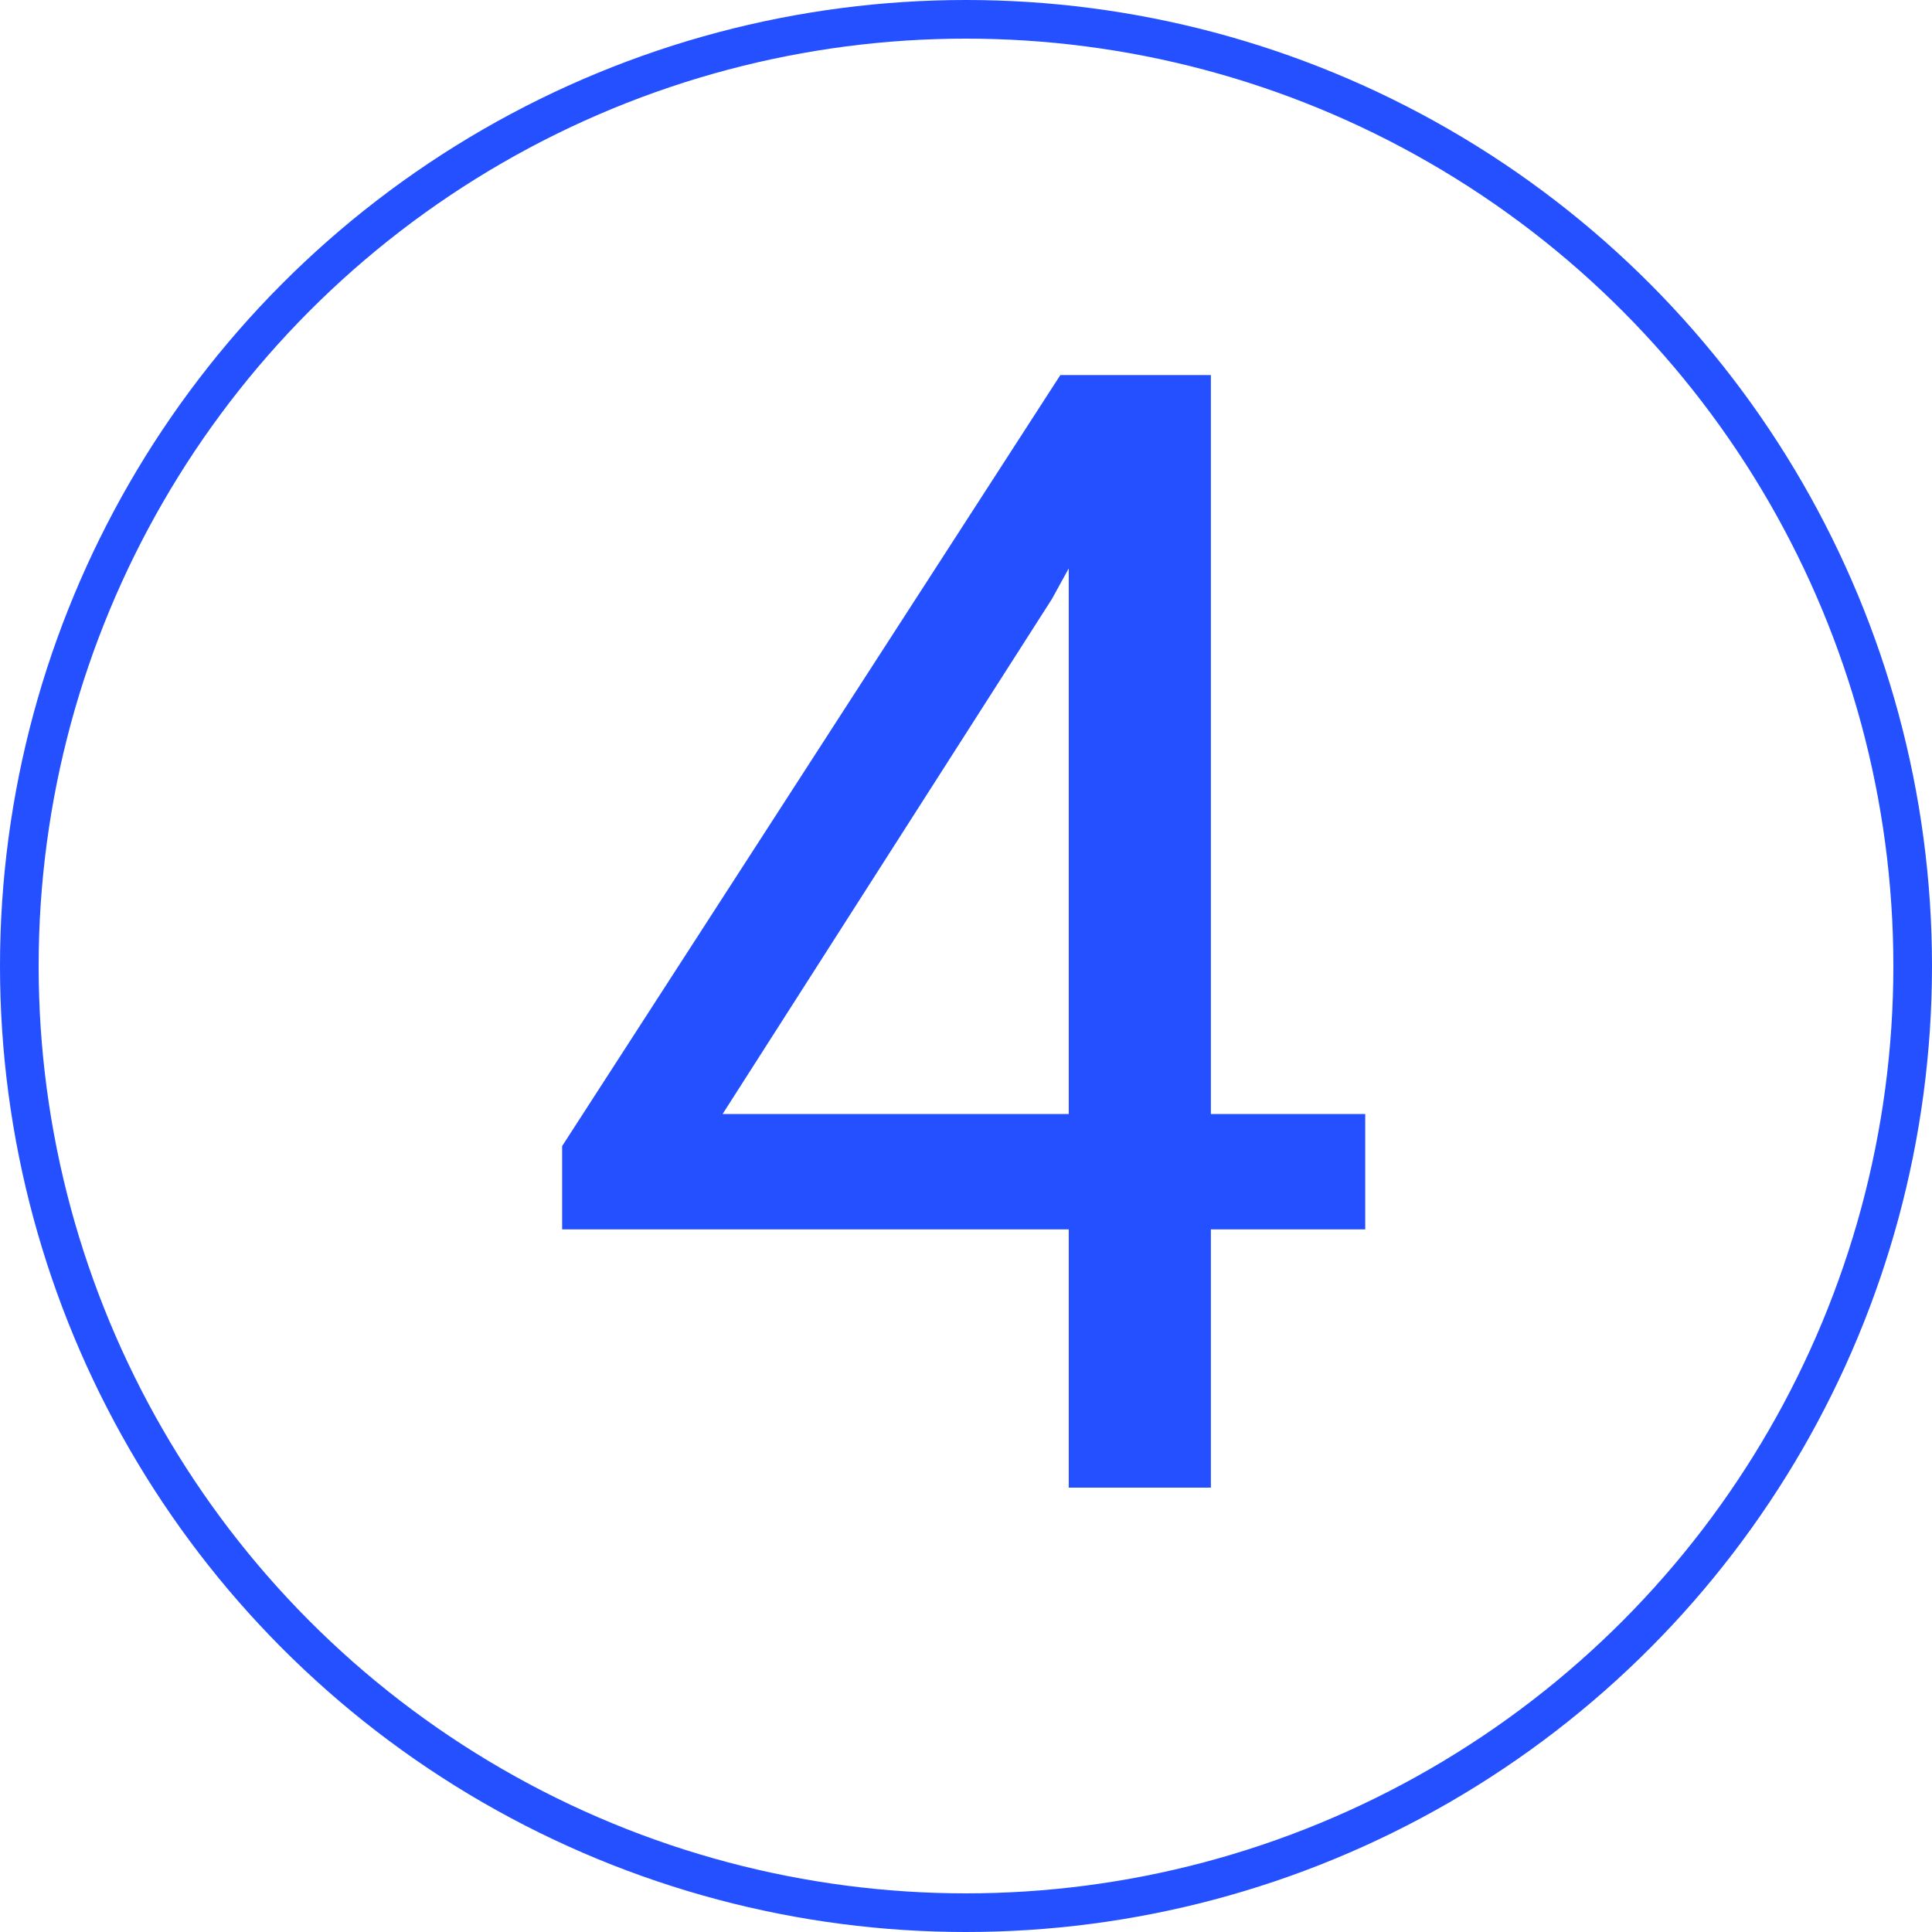 <?xml version="1.0" encoding="UTF-8"?> <svg xmlns="http://www.w3.org/2000/svg" width="100" height="100" viewBox="0 0 100 100" fill="none"> <circle cx="50" cy="50" r="49" stroke="#2450FF" stroke-width="2"></circle> <path d="M62.675 57.66H70.664V63.632H62.675V77H55.318V63.632H29.096V59.321L54.883 19.414H62.675V57.66ZM37.402 57.66H55.318V29.42L54.448 31.002L37.402 57.66Z" fill="#2450FF"></path> </svg> 